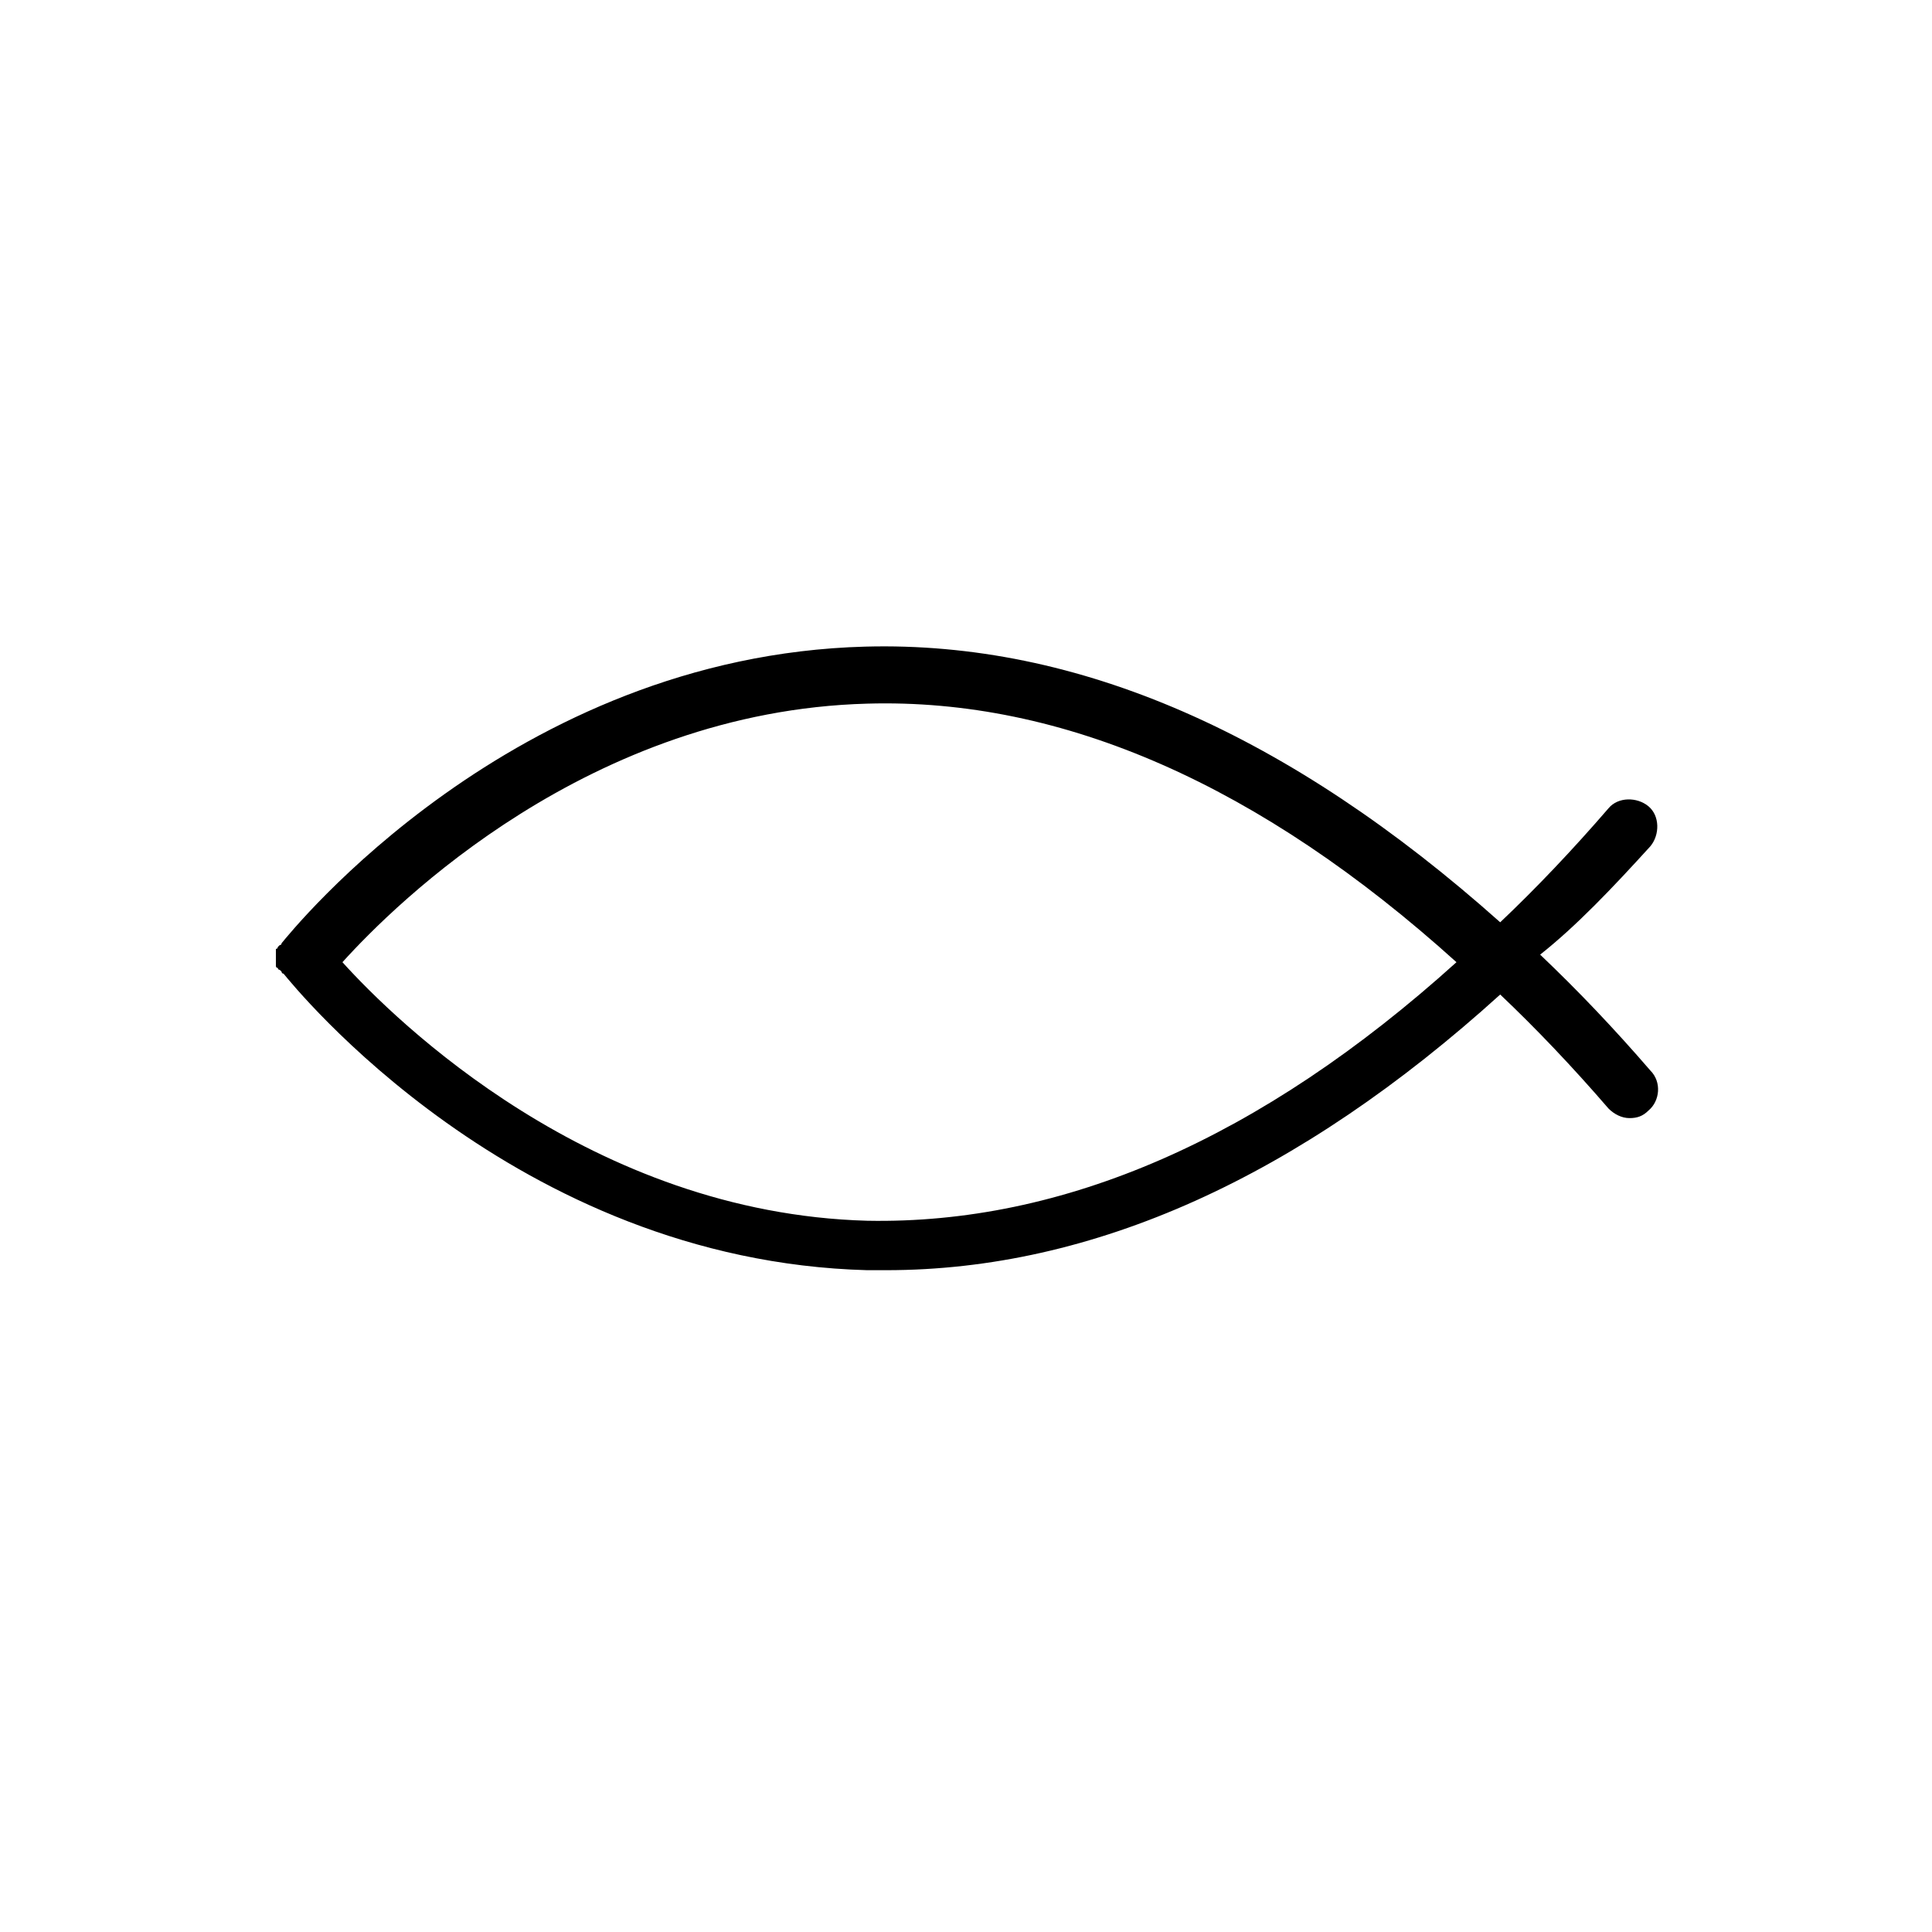 <?xml version="1.0" encoding="UTF-8"?>
<!-- Uploaded to: SVG Repo, www.svgrepo.com, Generator: SVG Repo Mixer Tools -->
<svg fill="#000000" width="800px" height="800px" version="1.1" viewBox="144 144 512 512" xmlns="http://www.w3.org/2000/svg">
 <path d="m581.37 368.26c2.519-3.023 2.519-8.062-0.504-10.578-3.023-2.519-8.062-2.519-10.578 0.504-9.574 11.082-19.145 21.16-28.719 30.23-55.926-49.879-111.85-74.566-168.27-73.055-93.707 2.519-152.15 75.57-154.67 78.594 0 0 0 0.504-0.504 0.504 0 0-0.504 0.504-0.504 0.504s0 0.504-0.504 0.504v0.504 1.008 0.504 1.008 0.504 0.504 0.504s0 0.504 0.504 0.504c0 0 0 0.504 0.504 0.504 0 0 0.504 0.504 0.504 0.504s0 0.504 0.504 0.504c2.519 3.023 60.961 76.074 154.67 78.594h5.039c54.914 0 109.33-24.688 162.73-73.051 9.574 9.07 19.145 19.145 28.719 30.23 1.512 1.512 3.527 2.519 5.543 2.519s3.527-0.504 5.039-2.016c3.023-2.519 3.527-7.559 0.504-10.578-9.574-11.082-19.145-21.16-29.223-30.73 9.57-7.566 19.141-17.641 29.219-28.727zm-207.57 99.25c-73.055-2.016-124.95-52.898-139.05-68.516 14.105-15.617 65.496-66.504 139.05-68.52 51.891-1.512 104.29 21.664 156.18 68.52-51.891 46.852-104.29 69.523-156.18 68.516z"/>
</svg>